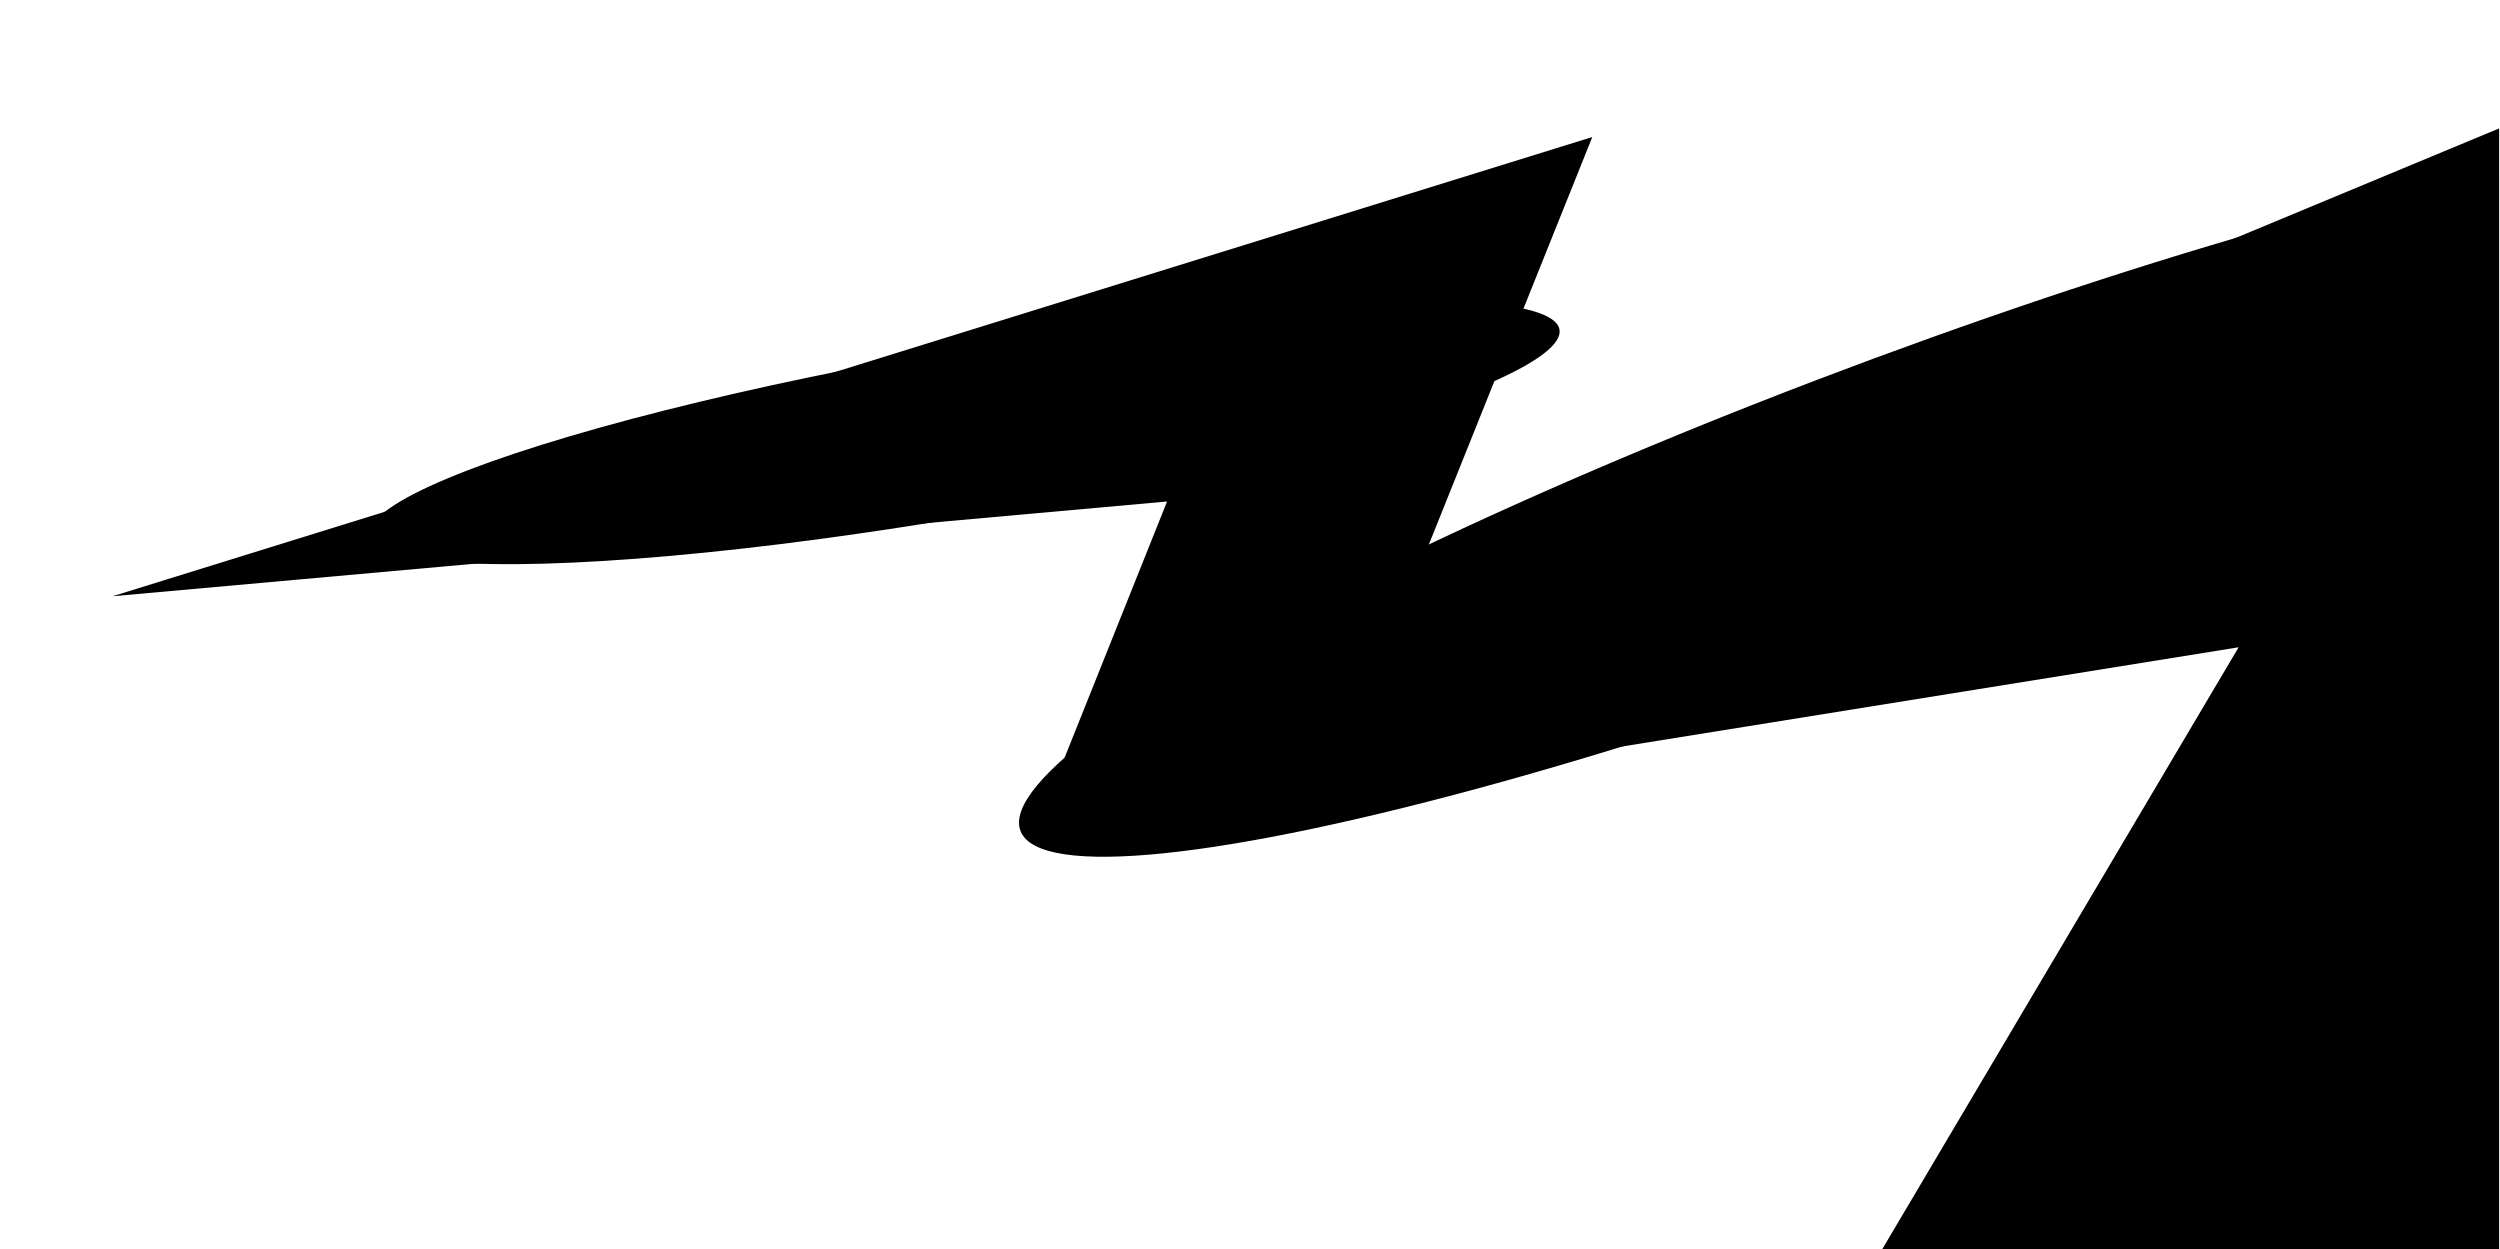<svg width="1441" height="720" viewBox="0 0 1441 720" fill="none" xmlns="http://www.w3.org/2000/svg">
<g clip-path="url(#clip0_10436_38316)">
<g filter="url(#filter0_f_10436_38316)">
<g filter="url(#filter1_f_10436_38316)">
<ellipse cx="345.431" cy="48.604" rx="345.431" ry="48.604" transform="matrix(-0.993 0.169 0.025 0.998 897.754 142.417)" fill="#C5BFFF" style="fill:#C5BFFF;fill:color(display-p3 0.772 0.749 1);fill-opacity:1;"/>
</g>
<g filter="url(#filter2_f_10436_38316)">
<ellipse cx="530.503" cy="84.378" rx="530.503" ry="84.378" transform="matrix(-0.954 0.353 0.162 0.978 1586.07 19.411)" fill="#D1D8FA" style="fill:#D1D8FA;fill:color(display-p3 0.82 0.847 0.98);fill-opacity:1;"/>
</g>
</g>
<path d="M64.875 343.677L917.8 78.976L815.561 333.874L1506.02 46.764L1557.94 223.174L1657.28 826.862L1038.25 798.851L1290.34 373.089L594.277 485.131L672.707 289.056L64.875 343.677Z" fill="#F8F6FE" style="fill:#F8F6FE;fill:color(display-p3 0.973 0.965 0.996);fill-opacity:1;"/>
</g>
<defs>
<filter id="filter0_f_10436_38316" x="88.278" y="-40.318" width="1636.42" height="658.581" filterUnits="userSpaceOnUse" color-interpolation-filters="sRGB">
<feFlood flood-opacity="0" result="BackgroundImageFix"/>
<feBlend mode="normal" in="SourceGraphic" in2="BackgroundImageFix" result="shape"/>
<feGaussianBlur stdDeviation="62.4" result="effect1_foregroundBlur_10436_38316"/>
</filter>
<filter id="filter1_f_10436_38316" x="73.805" y="34.084" width="964.437" height="430.098" filterUnits="userSpaceOnUse" color-interpolation-filters="sRGB">
<feFlood flood-opacity="0" result="BackgroundImageFix"/>
<feBlend mode="normal" in="SourceGraphic" in2="BackgroundImageFix" result="shape"/>
<feGaussianBlur stdDeviation="69.637" result="effect1_foregroundBlur_10436_38316"/>
</filter>
<filter id="filter2_f_10436_38316" x="447.524" y="-54.791" width="1291.64" height="687.527" filterUnits="userSpaceOnUse" color-interpolation-filters="sRGB">
<feFlood flood-opacity="0" result="BackgroundImageFix"/>
<feBlend mode="normal" in="SourceGraphic" in2="BackgroundImageFix" result="shape"/>
<feGaussianBlur stdDeviation="69.637" result="effect1_foregroundBlur_10436_38316"/>
</filter>
<clipPath id="clip0_10436_38316">
<rect width="1440" height="720" fill="white" style="fill:white;fill-opacity:1;" transform="translate(0.5)"/>
</clipPath>
</defs>
</svg>
